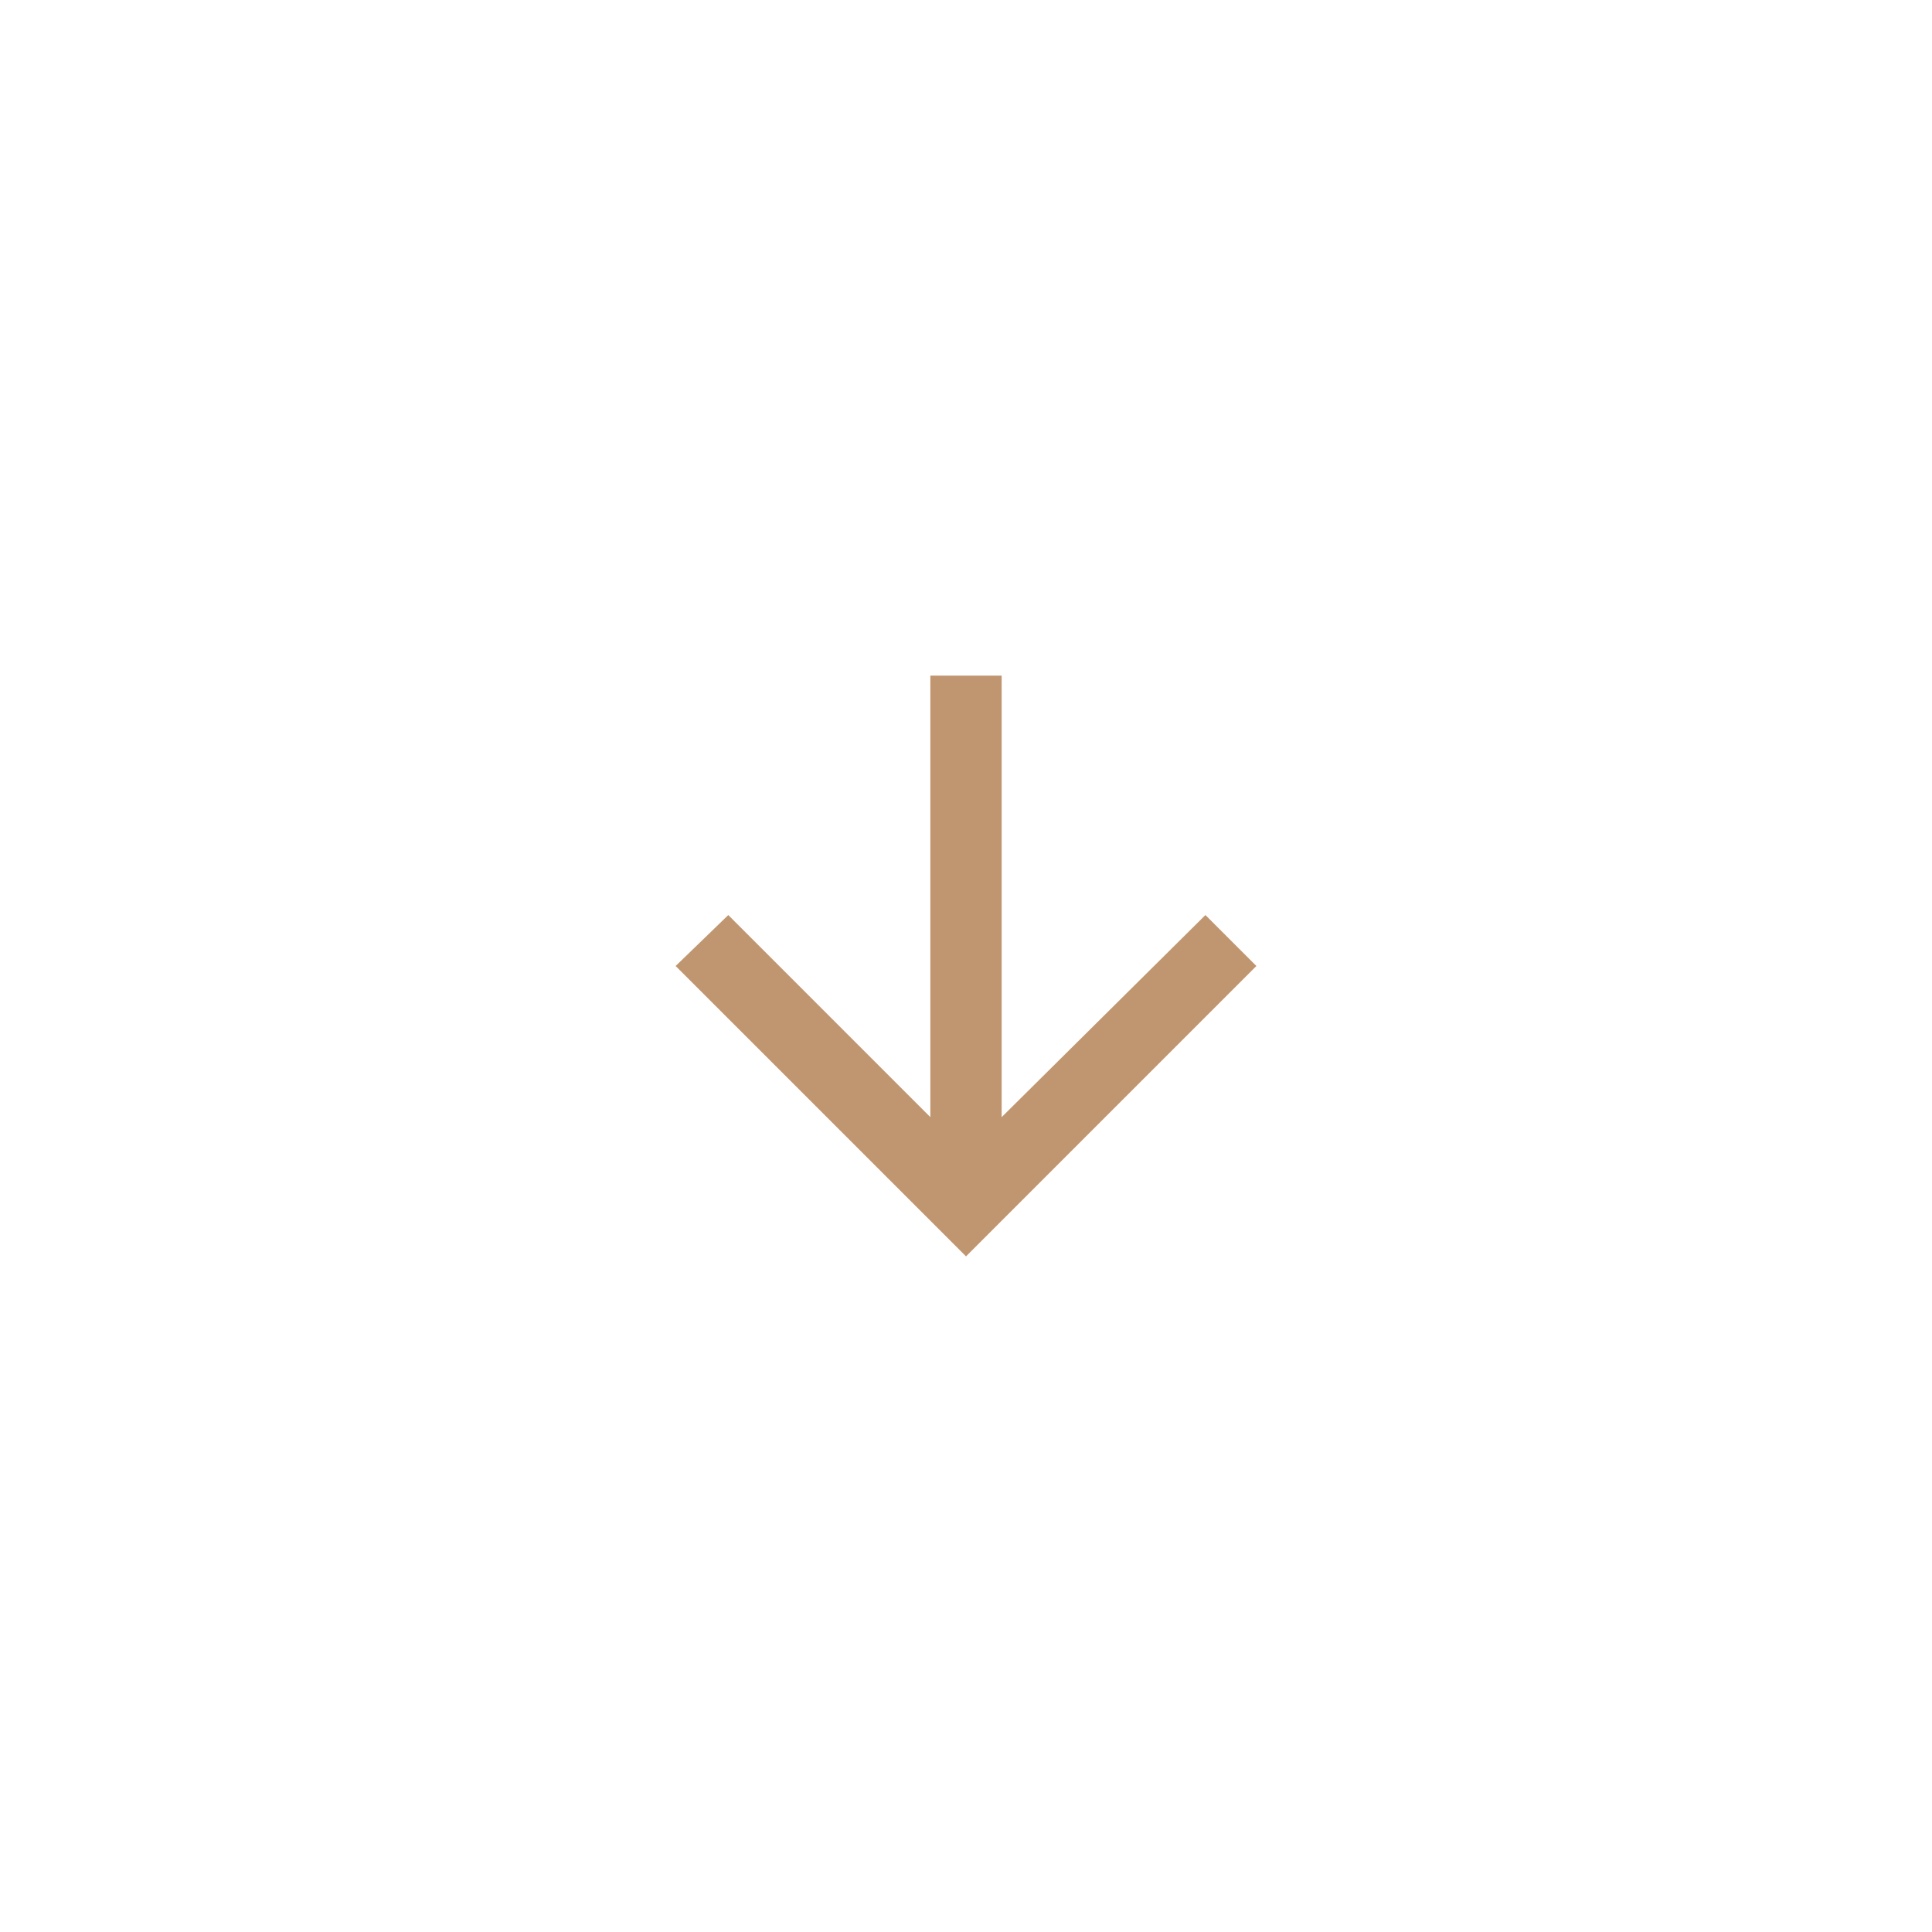 <?xml version="1.0" encoding="UTF-8" standalone="no"?> <!--Generator: Xara Designer (www.xara.com), SVG filter version: 6.6.0.6--> <svg xmlns:xlink="http://www.w3.org/1999/xlink" xmlns="http://www.w3.org/2000/svg" fill="none" fill-rule="evenodd" stroke="black" stroke-width="0.501" stroke-linejoin="bevel" stroke-miterlimit="10" font-family="Times New Roman" font-size="16" style="font-variant-ligatures:none" overflow="visible" width="375pt" height="375pt" viewBox="0 -375 375 375"> <defs> <style type="text/css">@import url('https://themes.googleusercontent.com/fonts/css?family=Open Sans:400,600');</style> </defs> <g id="MouseOff" transform="scale(1 -1)"> <path d="M 243.862,187.5 L 187.501,131.139 L 131.14,187.5 L 141.36,197.39 L 180.582,158.164 L 180.582,243.861 L 194.42,243.861 L 194.42,158.164 L 233.972,197.39 L 243.862,187.5 Z" fill="#c09670" fill-rule="nonzero" stroke-width="2.982" stroke-linejoin="round" stroke-linecap="round" stroke="none" marker-start="none" marker-end="none"></path> </g> </svg> 